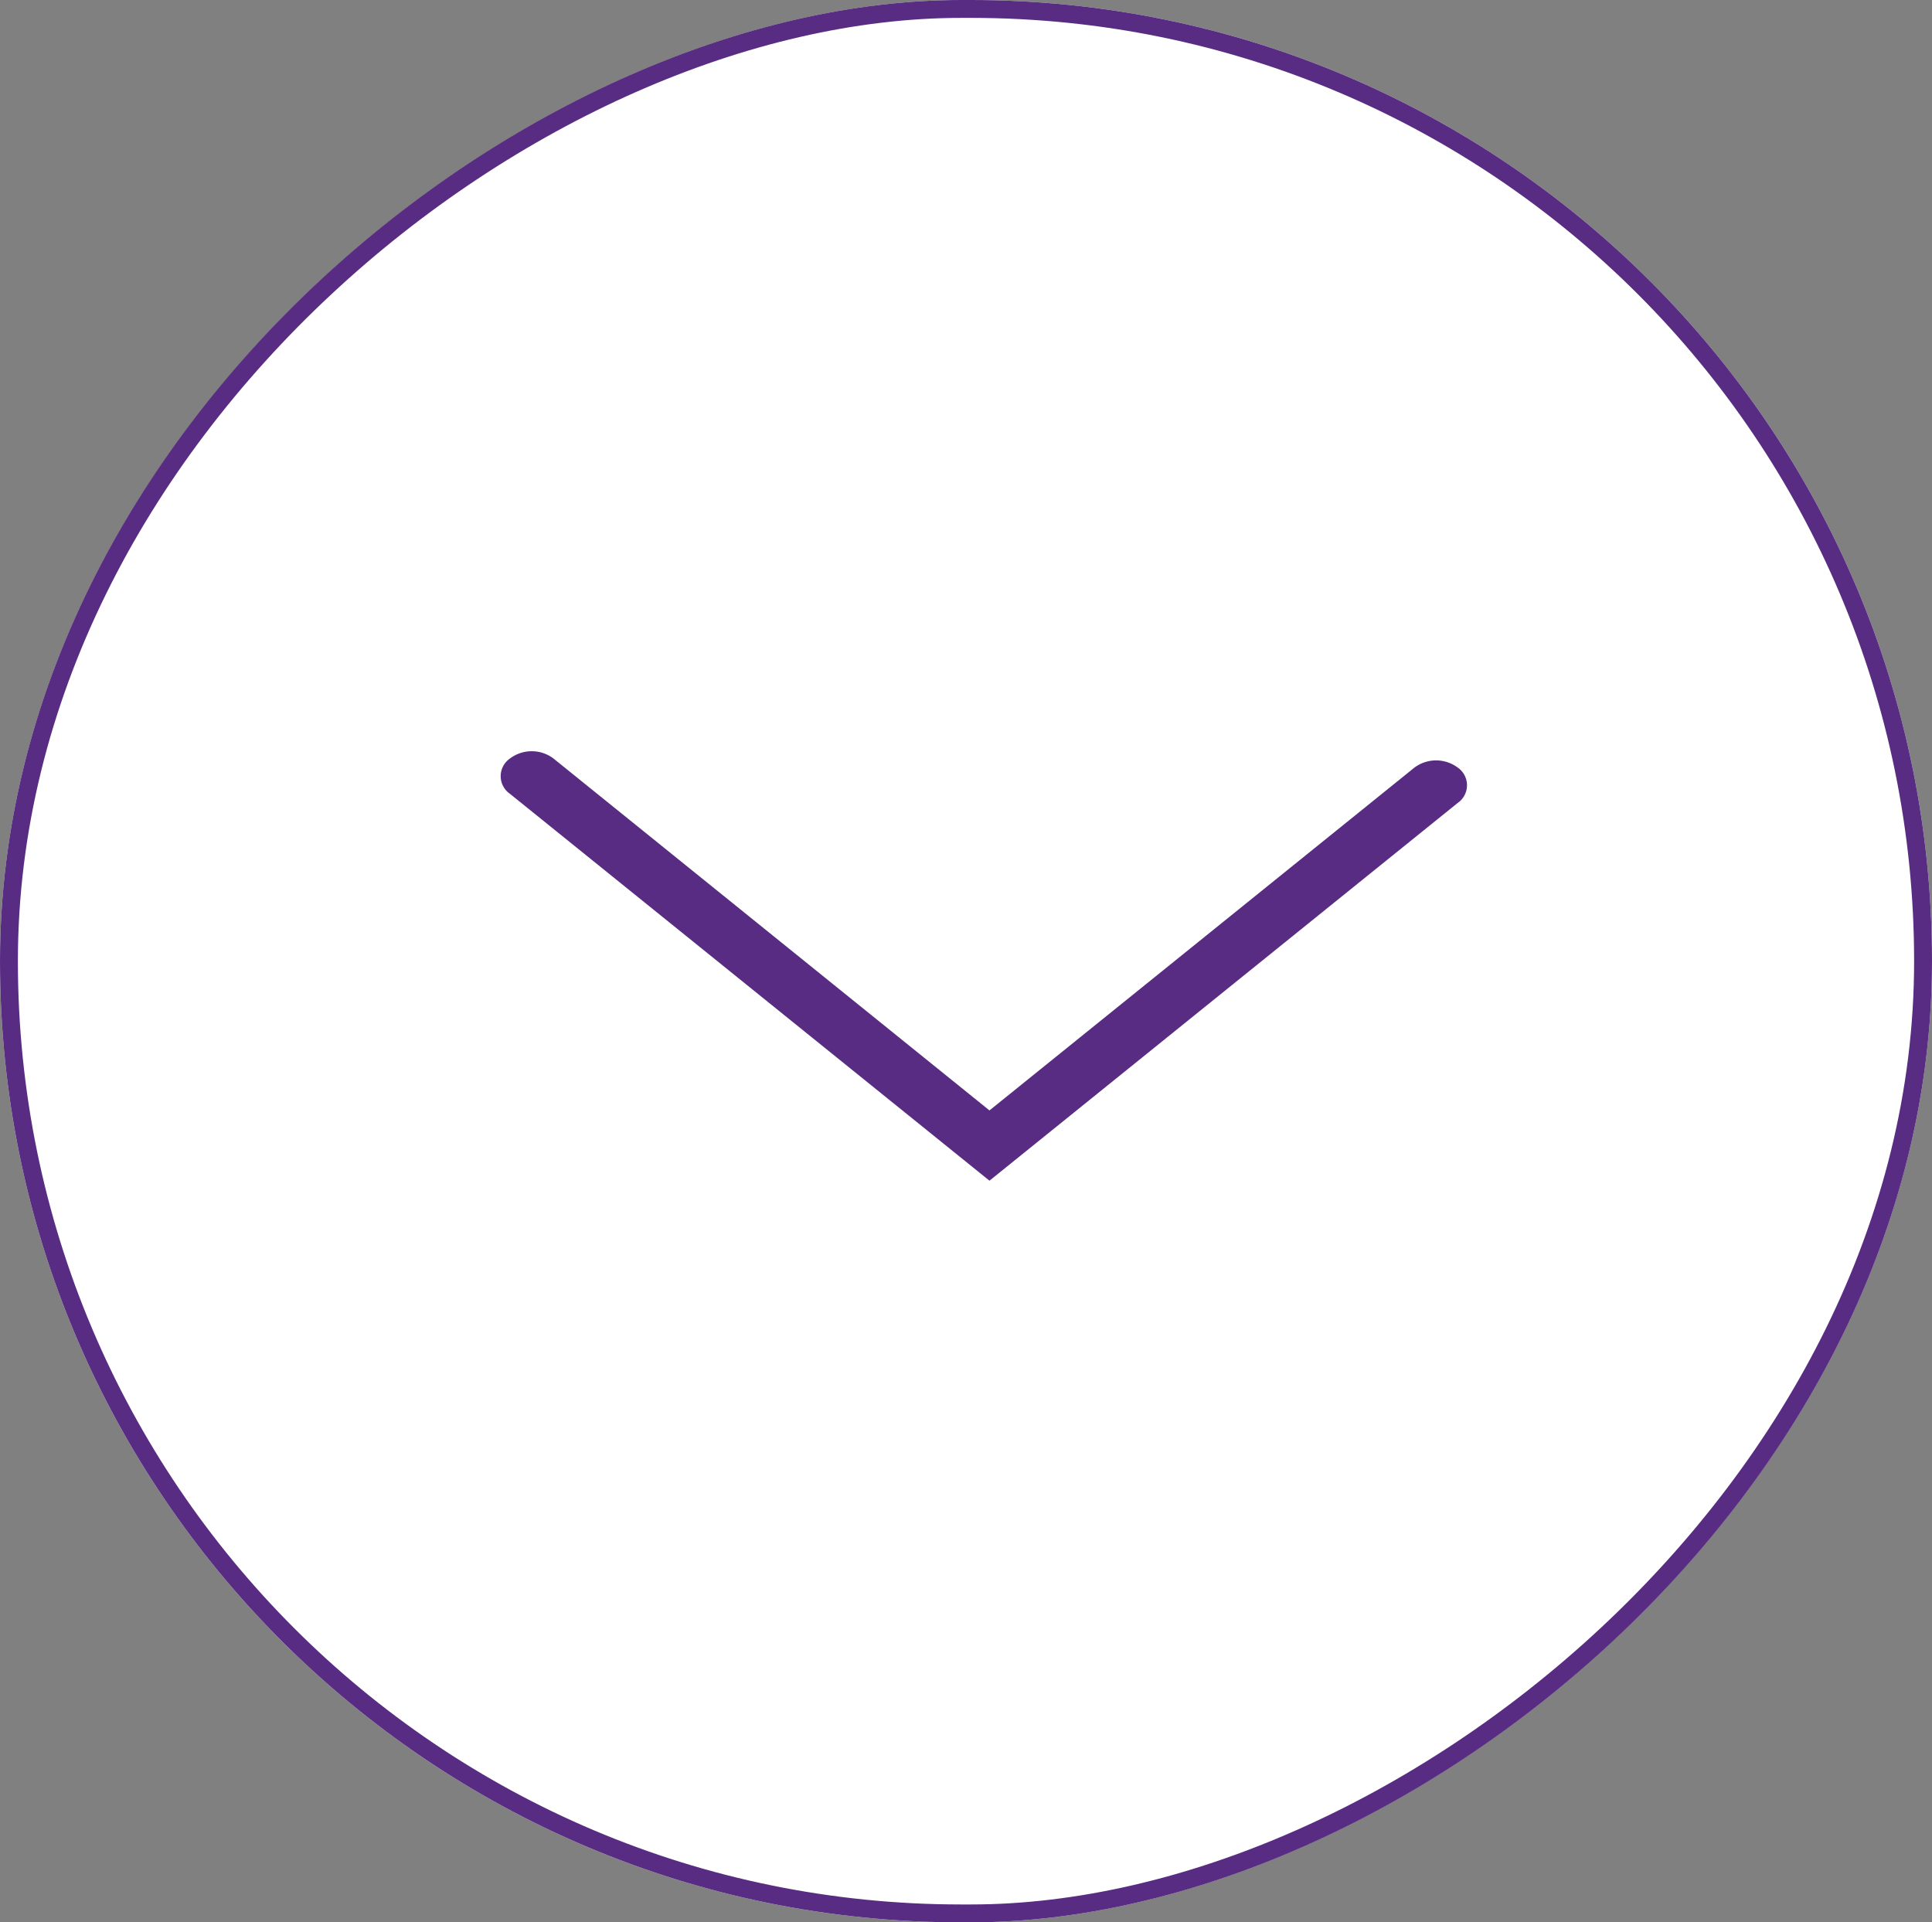 <svg xmlns="http://www.w3.org/2000/svg" width="54" height="53.729" viewBox="0 0 54 53.729">
  <rect x="0" y="0" width="54" height="53.729" fill="#808080" stroke="none"/>
  <g id="button_-_get_in_touch" data-name="button - get in touch" transform="translate(54 -11.434) rotate(90)">
    <g id="Rectangle_7_Copy" data-name="Rectangle 7 Copy" transform="translate(11.434)" fill="#fff" stroke="#582c83" stroke-miterlimit="10" stroke-width="0.5">
      <rect width="53.729" height="54" rx="26.864" stroke="none"/>
      <rect x="0.25" y="0.25" width="53.229" height="53.5" rx="26.614" fill="none"/>
    </g>
    <path id="Icon_Copy" data-name="Icon Copy" d="M10.814.252,0,13.656,10.562,26.748a.6.6,0,0,0,.982,0,1.013,1.013,0,0,0,0-1.217L1.964,13.656,11.8,1.47a1.011,1.011,0,0,0,0-1.217A.6.6,0,0,0,10.814.252Z" transform="translate(44.434 40) rotate(180)" fill="#582c83"/>
  </g>
</svg>
